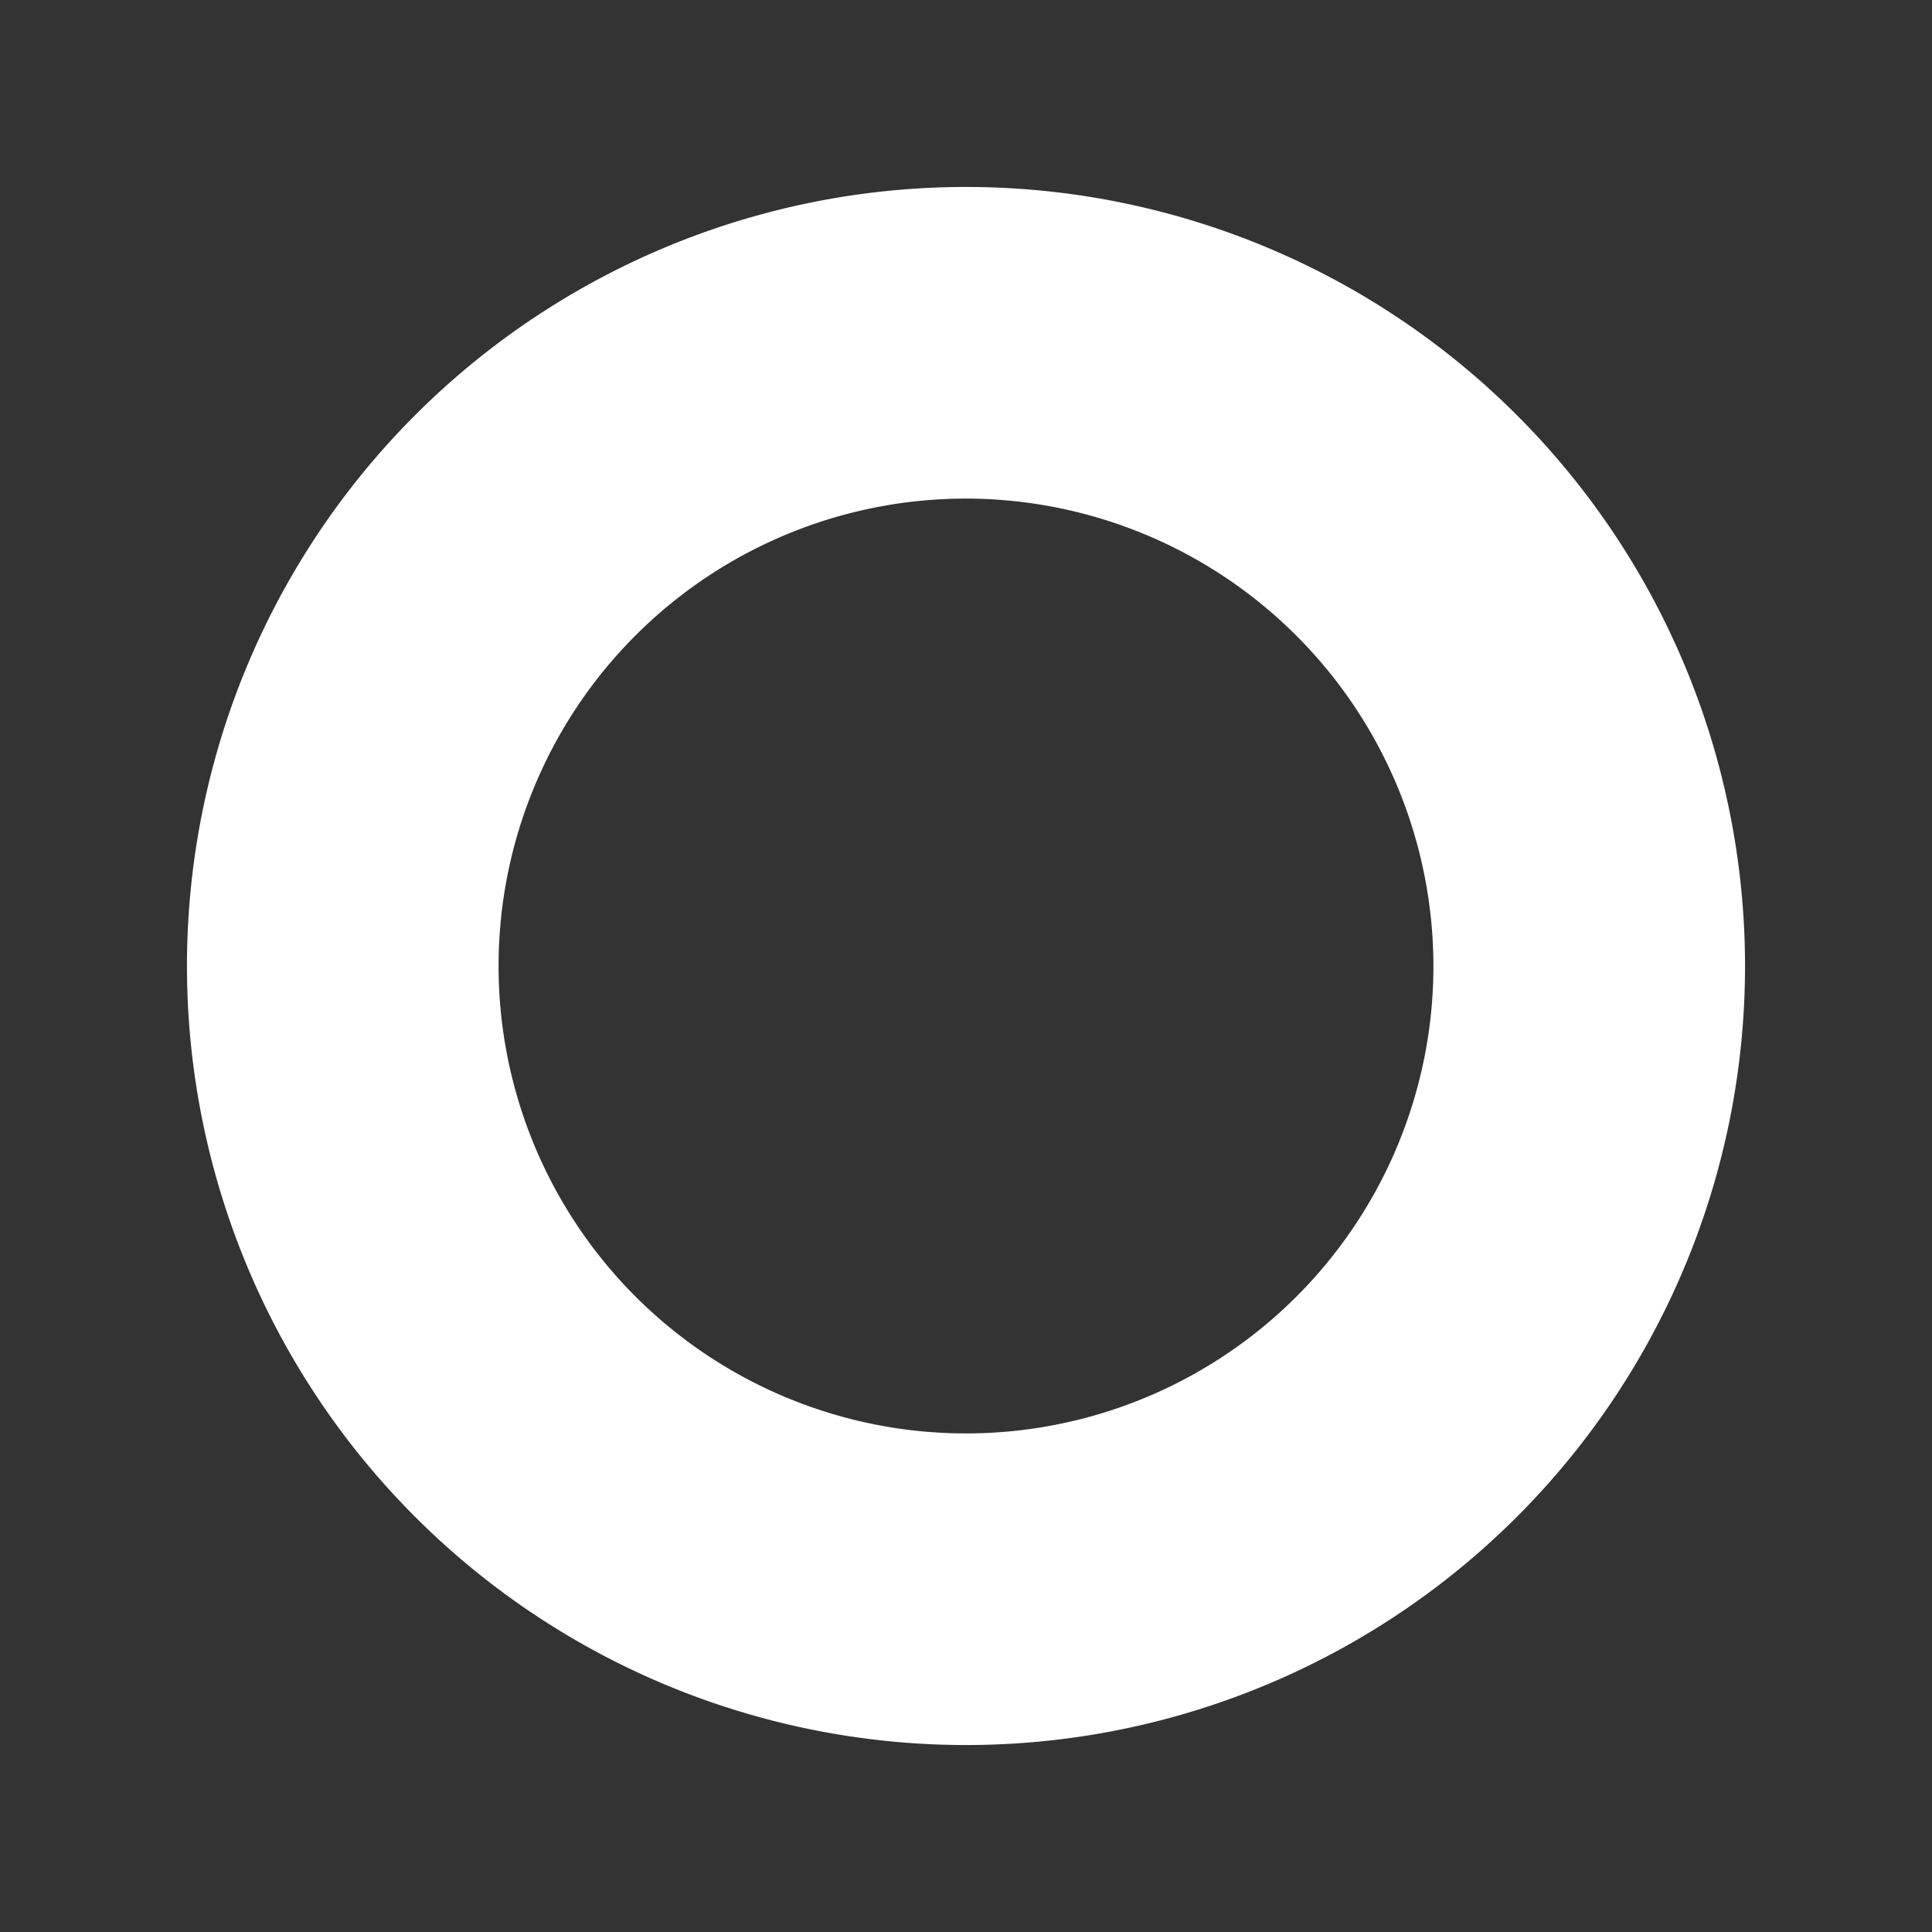 <svg xmlns="http://www.w3.org/2000/svg" width="31" height="31" viewBox="0 0 31 31"><rect x="0" y="0" width="31" height="31" fill="#333333" stroke="none"/><g transform="translate(969 -5150)"><path d="M12.5,5A7.5,7.5,0,1,0,20,12.5,7.509,7.509,0,0,0,12.5,5m0-5A12.5,12.5,0,1,1,0,12.5,12.5,12.5,0,0,1,12.5,0Z" transform="translate(-966 5153)" fill="#fff"/><rect width="31" height="31" transform="translate(-969 5150)" fill="none"/></g></svg>